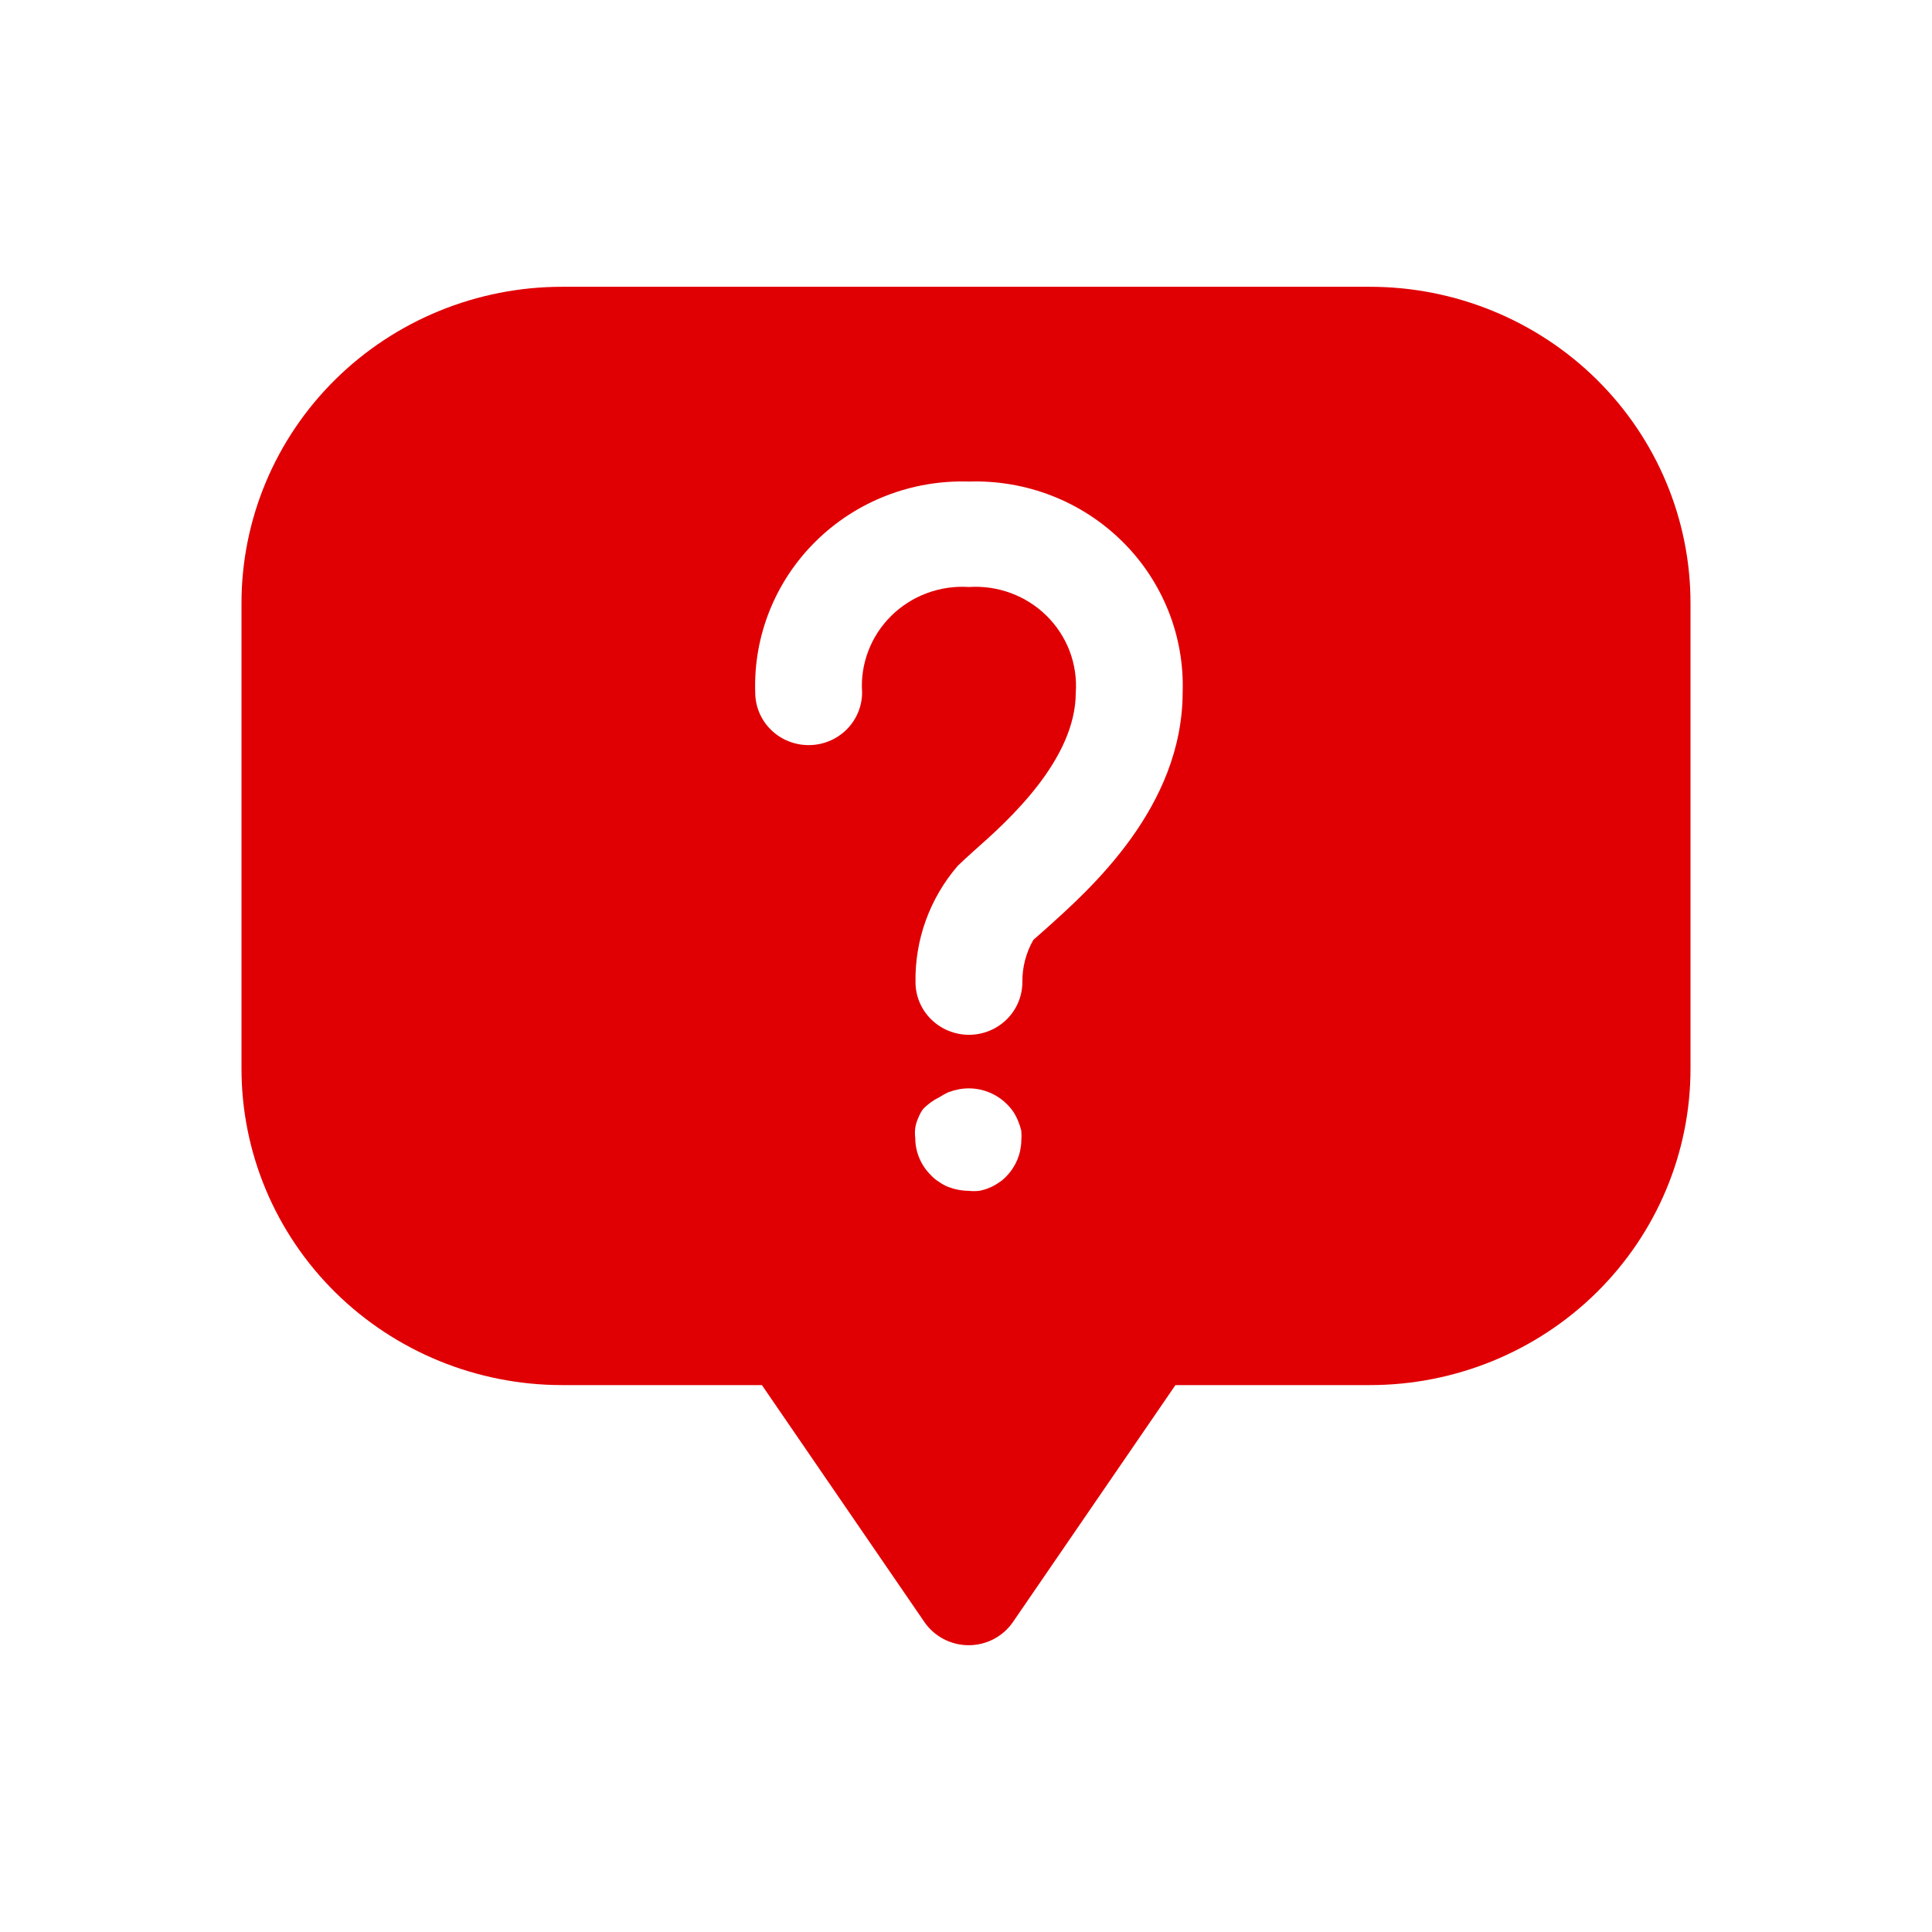 <?xml version="1.0" encoding="UTF-8" standalone="no"?>
<!DOCTYPE svg PUBLIC "-//W3C//DTD SVG 1.1//EN" "http://www.w3.org/Graphics/SVG/1.1/DTD/svg11.dtd">
<svg width="100%" height="100%" viewBox="0 0 64 64" version="1.1" xmlns="http://www.w3.org/2000/svg" xmlns:xlink="http://www.w3.org/1999/xlink" xml:space="preserve" xmlns:serif="http://www.serif.com/" style="fill-rule:evenodd;clip-rule:evenodd;stroke-linejoin:round;stroke-miterlimit:2;">
    <path d="M45.381,9.5L18.62,9.5C15.803,9.5 13.102,10.604 11.11,12.569C9.119,14.534 8,17.199 8,19.977L8,35.405C8,38.184 9.119,40.849 11.11,42.814C13.102,44.779 15.803,45.883 18.62,45.883L25.239,45.883L30.628,53.741C30.791,53.975 31.009,54.166 31.263,54.298C31.518,54.431 31.801,54.5 32.089,54.5C32.376,54.5 32.659,54.431 32.914,54.298C33.168,54.166 33.386,53.975 33.549,53.741L38.938,45.883L45.381,45.883C48.197,45.883 50.898,44.779 52.89,42.814C54.881,40.849 56,38.184 56,35.405L56,19.977C56,17.199 54.881,14.534 52.89,12.569C50.898,10.604 48.197,9.5 45.381,9.5ZM33.336,38.968C33.258,39.052 33.169,39.126 33.071,39.186C32.975,39.253 32.871,39.309 32.761,39.352C32.656,39.397 32.546,39.429 32.434,39.448C32.319,39.461 32.203,39.461 32.089,39.448C31.855,39.445 31.624,39.4 31.407,39.317C31.3,39.274 31.199,39.218 31.106,39.151C31.008,39.091 30.919,39.017 30.841,38.933C30.508,38.607 30.321,38.164 30.319,37.702C30.305,37.588 30.305,37.474 30.319,37.361C30.337,37.25 30.37,37.141 30.416,37.038C30.458,36.929 30.514,36.826 30.584,36.732C30.737,36.575 30.917,36.445 31.115,36.348C31.21,36.285 31.311,36.229 31.416,36.182C31.525,36.141 31.638,36.109 31.752,36.086C32.037,36.031 32.332,36.046 32.609,36.13C32.887,36.214 33.14,36.364 33.345,36.567C33.428,36.646 33.502,36.734 33.566,36.828C33.63,36.925 33.683,37.027 33.726,37.134C33.77,37.239 33.806,37.347 33.832,37.457C33.841,37.57 33.841,37.684 33.832,37.798C33.821,38.235 33.644,38.653 33.336,38.968ZM34.655,30.76L34.23,31.136C33.987,31.562 33.862,32.044 33.867,32.533C33.867,32.996 33.681,33.44 33.349,33.768C33.017,34.095 32.567,34.279 32.097,34.279C31.628,34.279 31.178,34.095 30.846,33.768C30.514,33.44 30.327,32.996 30.327,32.533C30.305,31.124 30.802,29.756 31.726,28.682C31.867,28.543 32.053,28.377 32.274,28.176C33.372,27.207 35.637,25.181 35.637,22.937C35.669,22.471 35.598,22.003 35.432,21.565C35.265,21.127 35.005,20.73 34.67,20.399C34.335,20.069 33.932,19.812 33.488,19.648C33.045,19.483 32.57,19.414 32.097,19.445C31.624,19.414 31.15,19.483 30.707,19.648C30.263,19.812 29.86,20.069 29.525,20.399C29.19,20.73 28.93,21.127 28.763,21.565C28.596,22.003 28.526,22.471 28.558,22.937C28.558,23.4 28.371,23.845 28.039,24.172C27.707,24.5 27.257,24.683 26.788,24.683C26.318,24.683 25.868,24.5 25.536,24.172C25.204,23.845 25.018,23.4 25.018,22.937C24.987,22.012 25.149,21.09 25.494,20.229C25.839,19.368 26.359,18.585 27.023,17.931C27.686,17.276 28.479,16.762 29.352,16.422C30.225,16.082 31.159,15.922 32.097,15.952C33.035,15.922 33.97,16.082 34.843,16.422C35.716,16.762 36.508,17.276 37.172,17.931C37.836,18.585 38.356,19.368 38.701,20.229C39.046,21.09 39.208,22.012 39.177,22.937C39.168,26.744 36.115,29.451 34.655,30.76Z" style="fill:rgb(224,0,4);fill-rule:nonzero;"/>
</svg>

